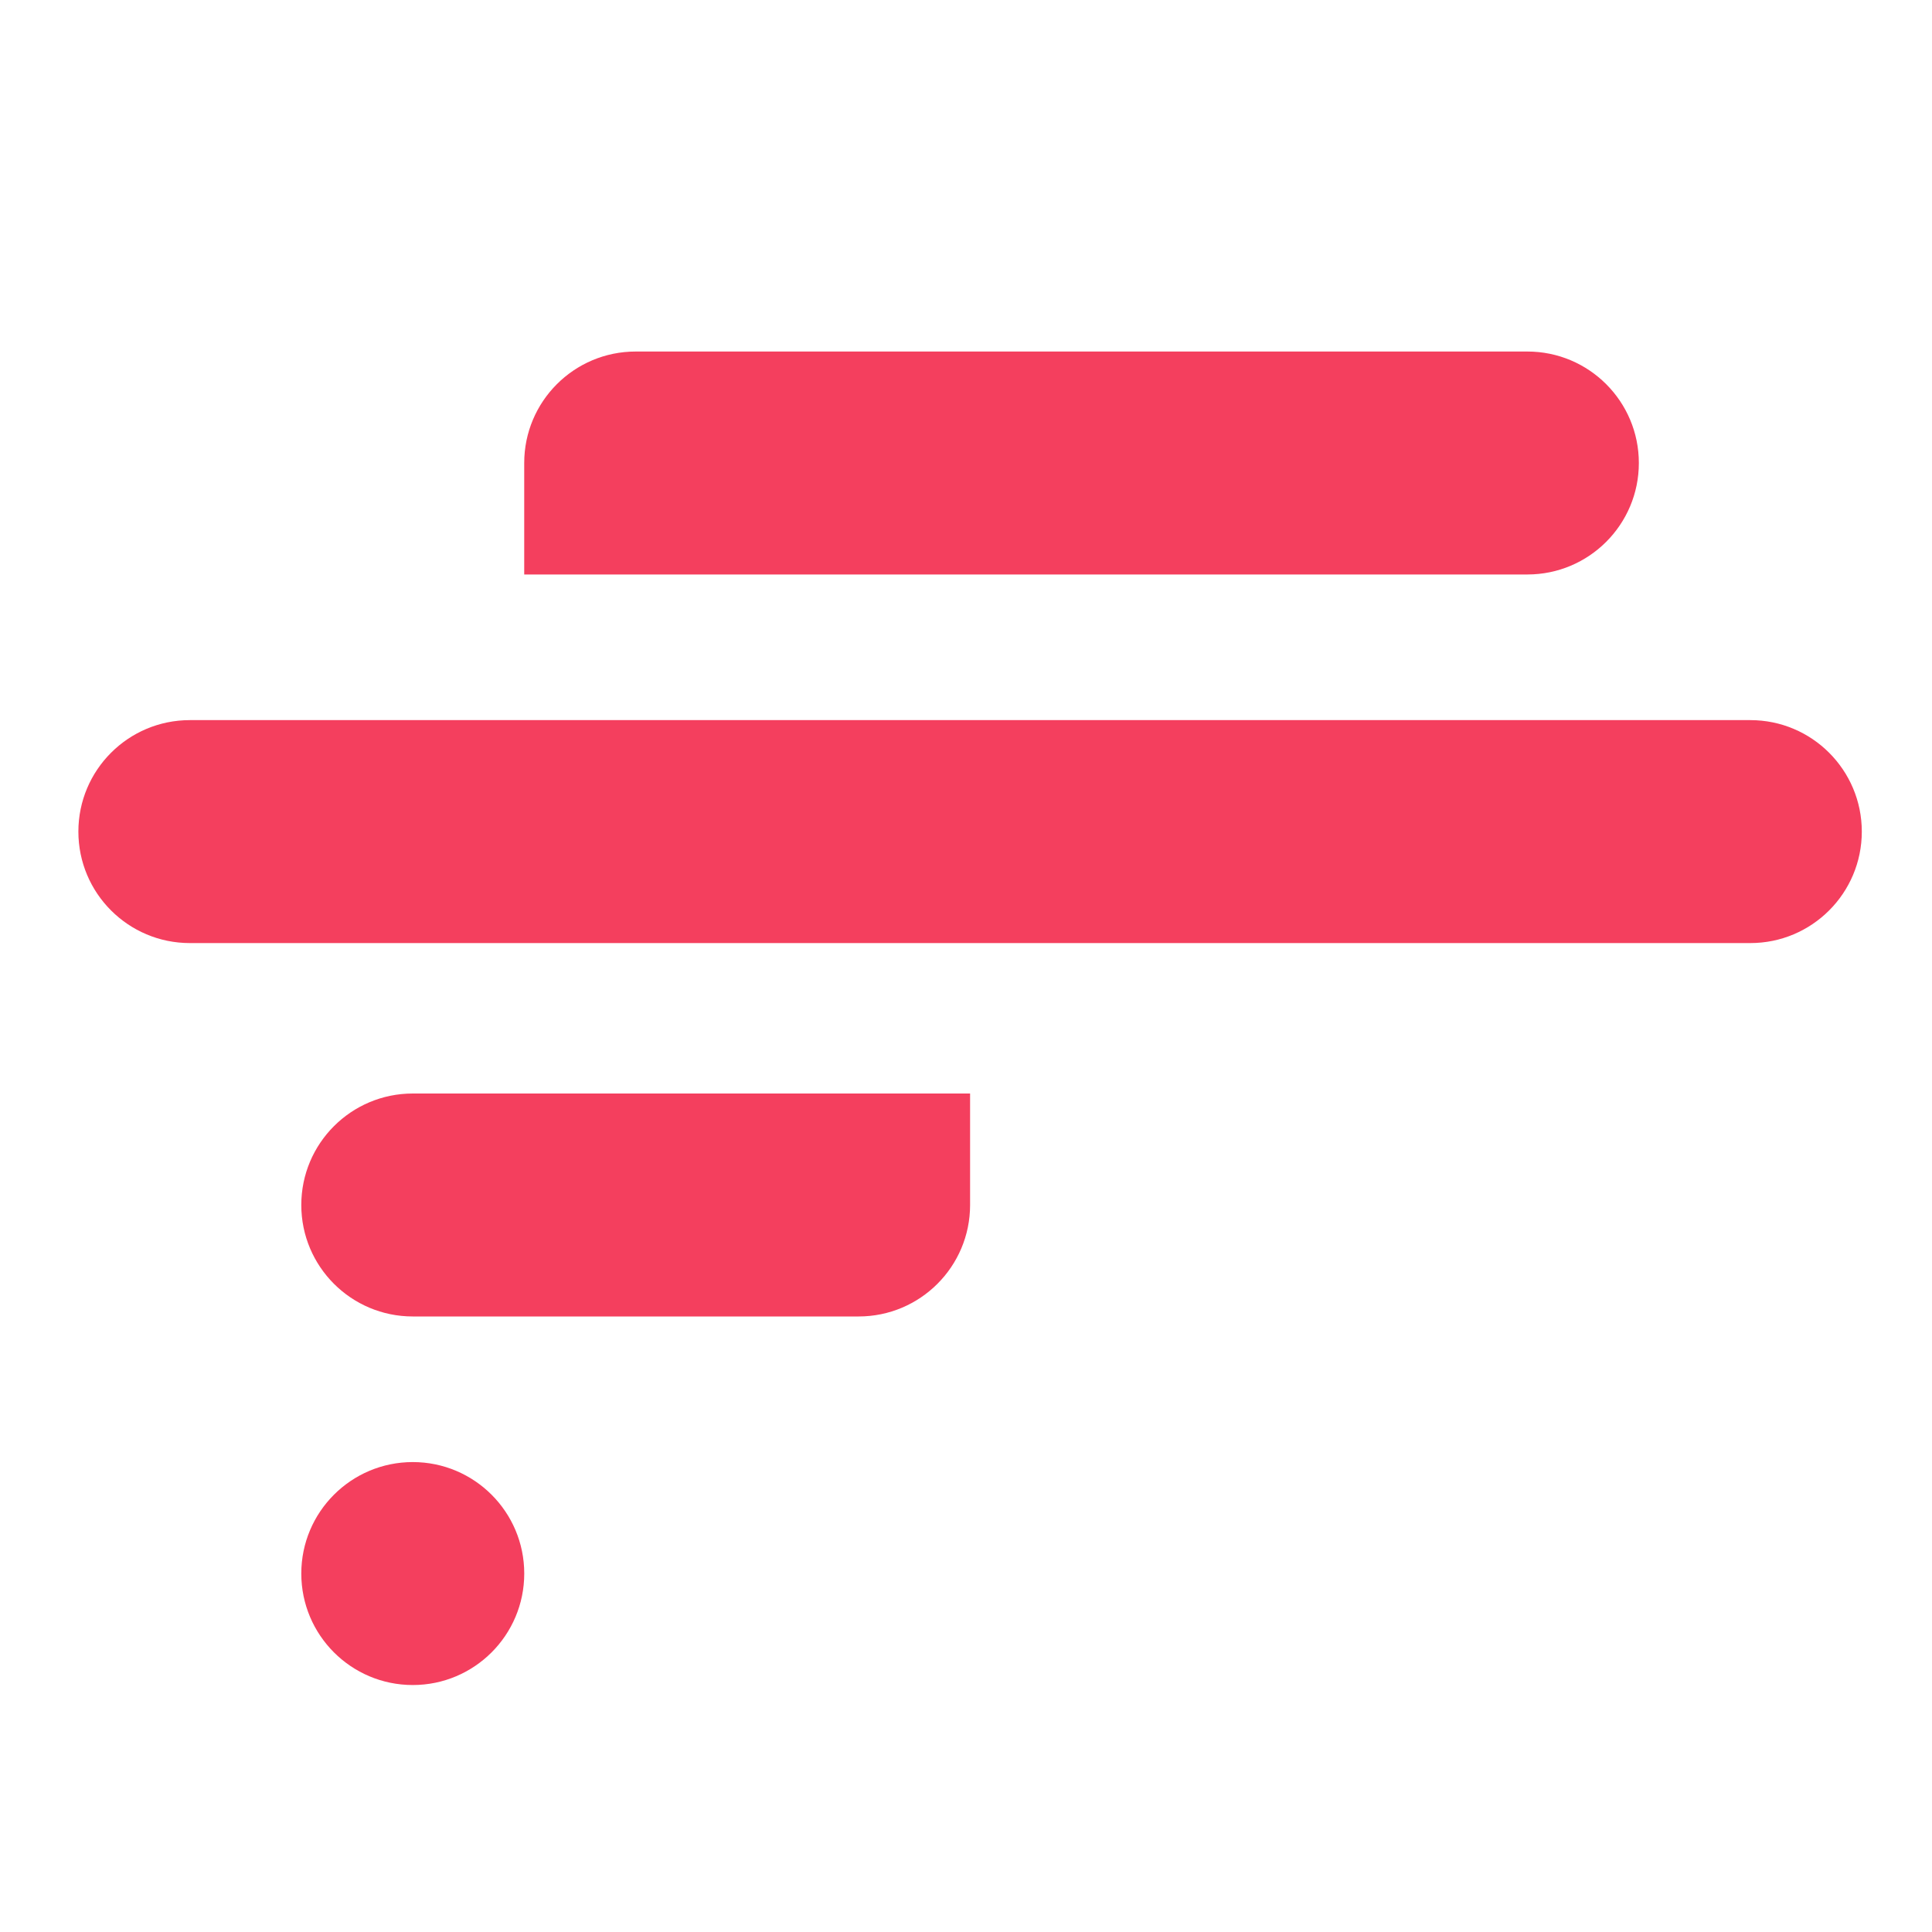 <?xml version="1.0" encoding="utf-8"?>
<!-- Generator: Adobe Illustrator 24.1.2, SVG Export Plug-In . SVG Version: 6.00 Build 0)  -->
<svg version="1.1" id="Layer_1" xmlns="http://www.w3.org/2000/svg" xmlns:xlink="http://www.w3.org/1999/xlink" x="0px" y="0px"
	 viewBox="0 0 600 600" style="enable-background:new 0 0 600 600;" xml:space="preserve">
<g>
	<path style="fill:#F43F5E;" d="M58.96,223.64h484.62c19.12,0,34.62,15.5,34.62,34.62v0c0,19.12-15.5,34.62-34.62,34.62H58.96
		c-19.12,0-34.62-15.5-34.62-34.62v0C24.34,239.14,39.84,223.64,58.96,223.64z"/>
	<path style="fill:#F43F5E;" d="M162.8,178.41h311.54c19.12,0,34.62-15.5,34.62-34.62v0c0-19.12-15.5-34.62-34.62-34.62H197.42
		c-19.12,0-34.62,15.5-34.62,34.62V178.41z"/>
	<path style="fill:#F43F5E;" d="M301.27,339.6v34.62c0,19.12-15.5,34.62-34.62,34.62H128.19c-19.12,0-34.62-15.5-34.62-34.62v0
		c0-19.12,15.5-34.62,34.62-34.62H301.27z"/>
	<circle style="fill:#F43F5E;" cx="128.19" cy="488.68" r="34.62"/>
</g>
</svg>

